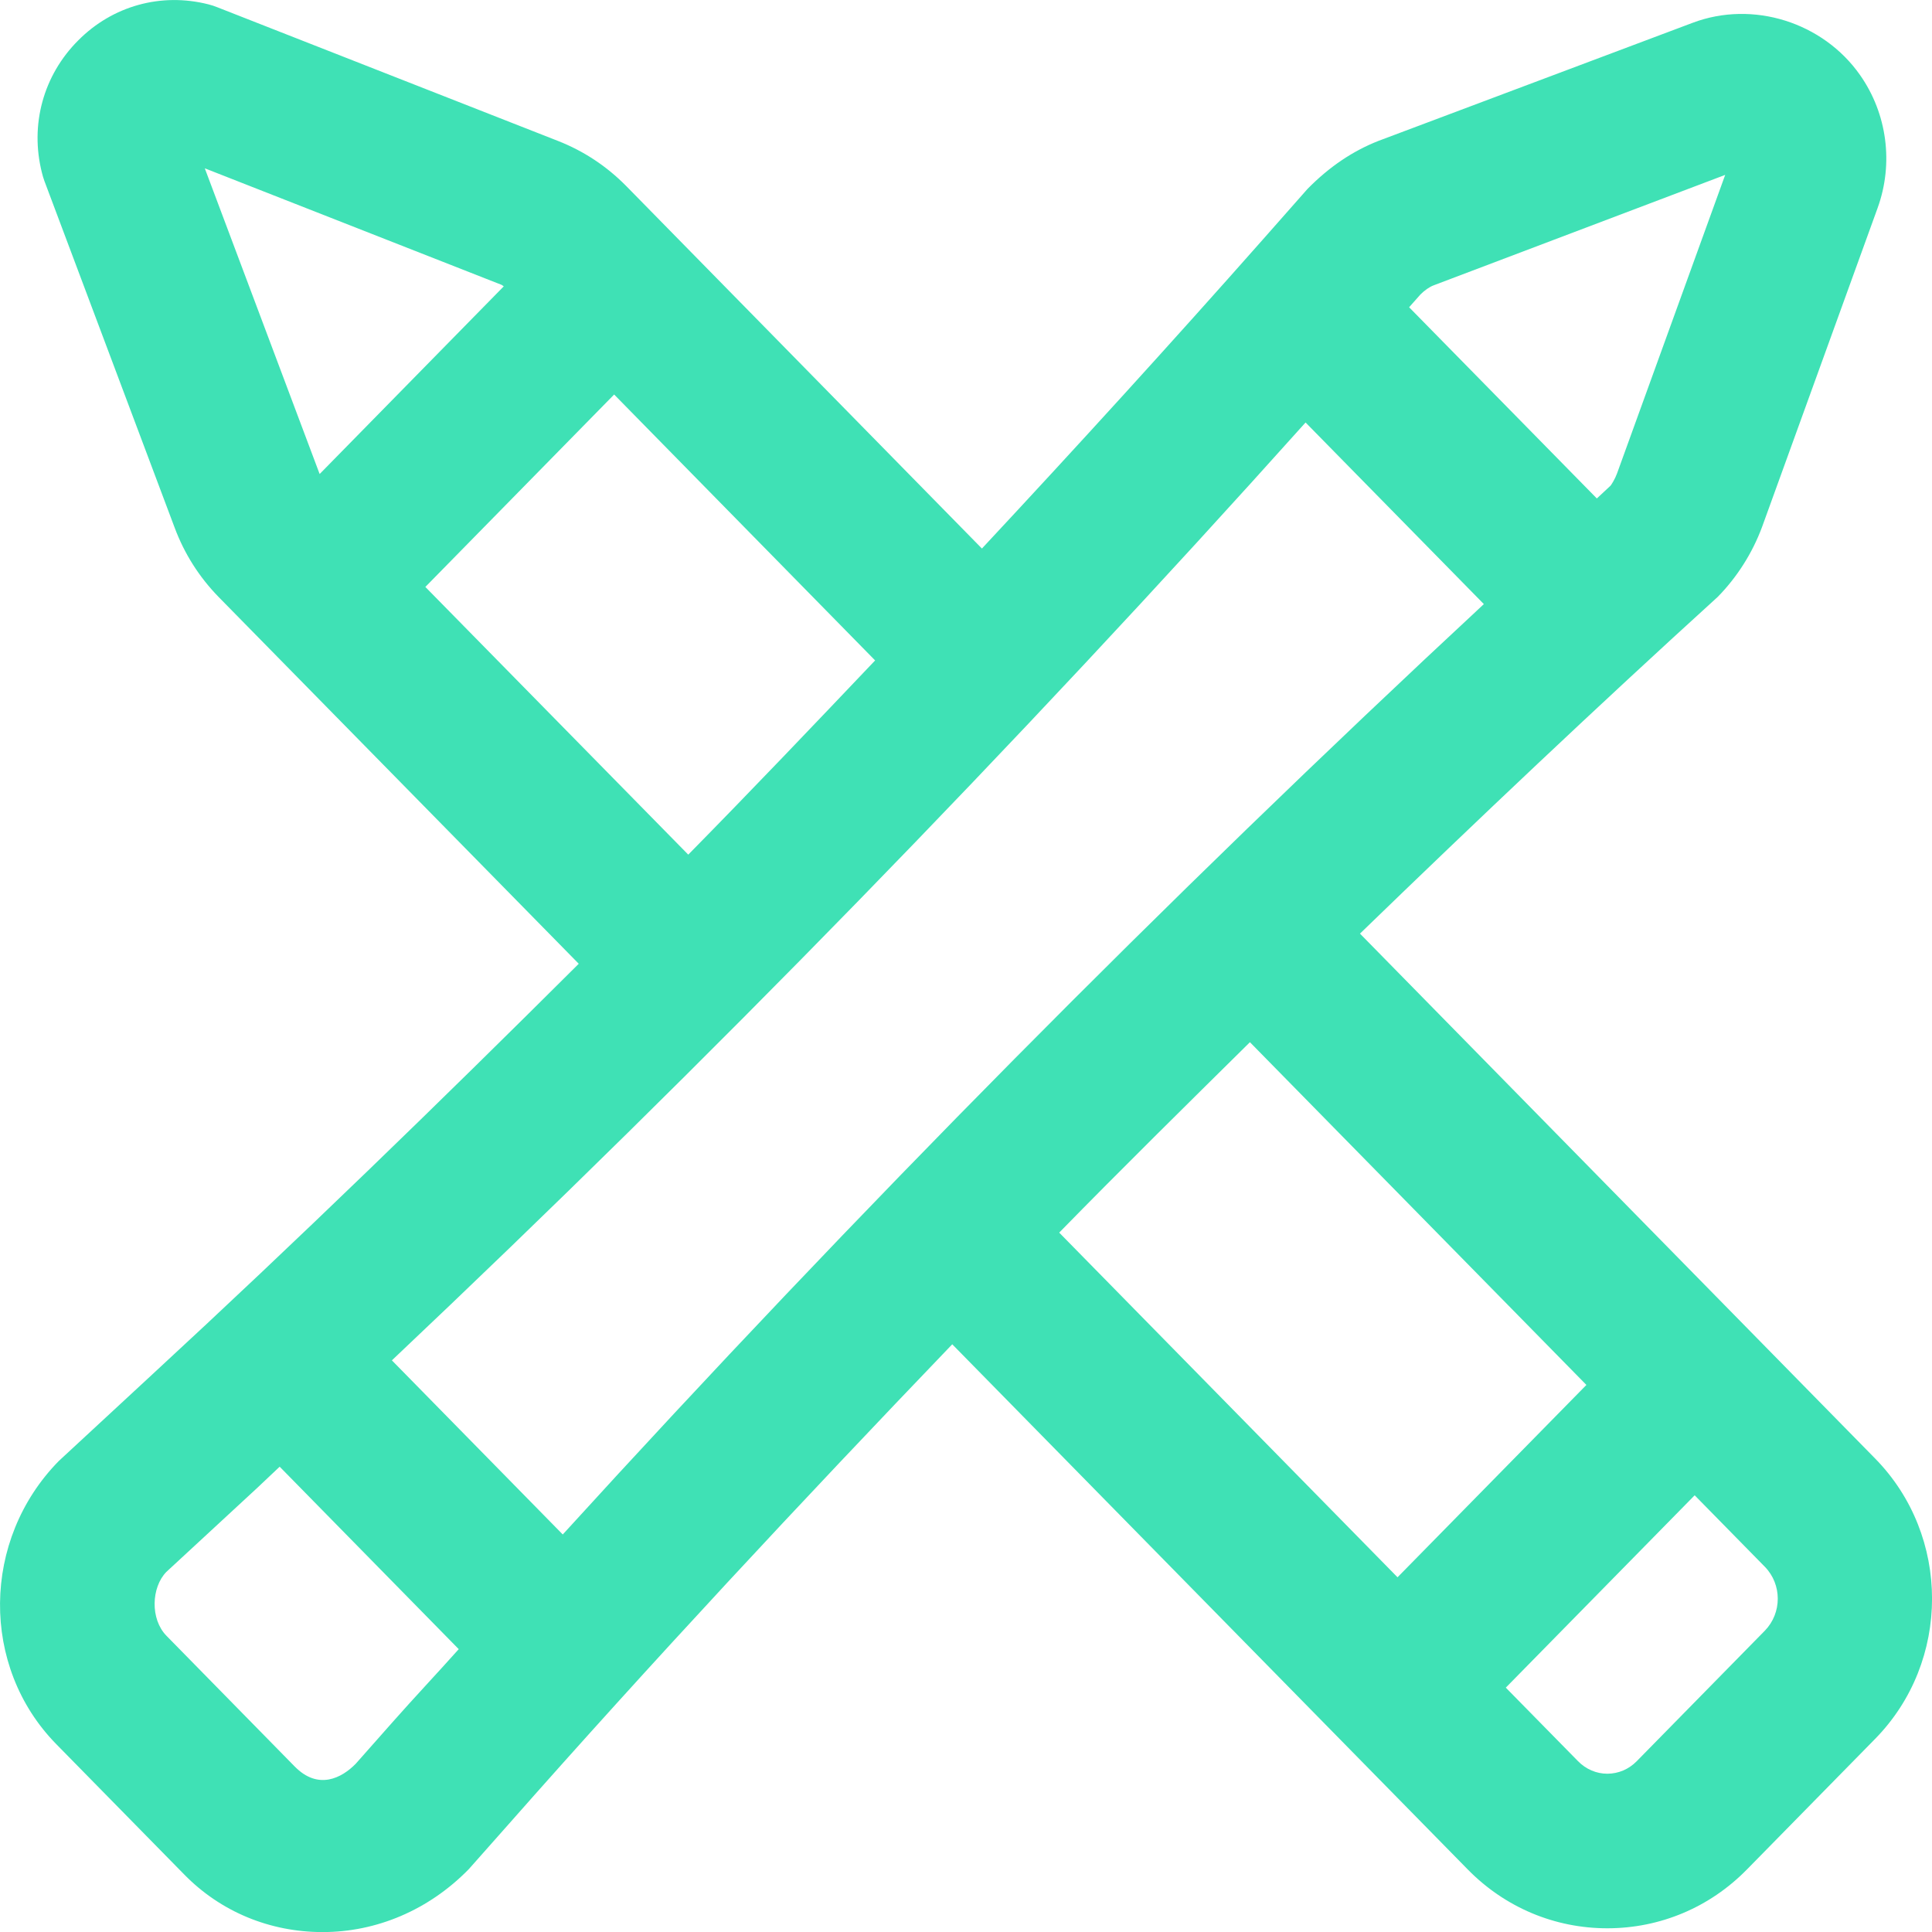 <svg xmlns="http://www.w3.org/2000/svg" width="25" height="25" viewBox="0 0 25 25">
  <path fill="#3FE1B5" fill-rule="evenodd" d="M384.264,341.873 L377.598,335.081 C379.121,333.606 380.661,332.148 382.228,330.723 C382.477,330.469 382.675,330.158 382.801,329.819 L384.296,325.692 C384.505,325.115 384.42,324.471 384.069,323.971 C383.59,323.288 382.683,323.001 381.903,323.295 L377.835,324.824 C377.508,324.953 377.203,325.155 376.917,325.447 L376.339,326.102 C375.149,327.448 373.936,328.779 372.706,330.098 L368.101,325.405 C367.85,325.151 367.555,324.955 367.221,324.824 L362.815,323.095 C362.776,323.079 362.736,323.066 362.696,323.056 C362.085,322.901 361.457,323.075 361.013,323.522 C360.56,323.974 360.385,324.615 360.543,325.237 C360.552,325.273 360.562,325.308 360.575,325.343 L362.26,329.828 C362.385,330.163 362.575,330.465 362.83,330.726 L367.489,335.471 C365.677,337.276 363.843,339.057 361.975,340.781 L360.761,341.905 C359.76,342.924 359.745,344.566 360.727,345.568 L362.385,347.257 C362.855,347.737 363.491,348.001 364.175,348.001 C364.87,348.001 365.547,347.718 366.066,347.187 L366.579,346.608 C368.438,344.5 370.365,342.435 372.322,340.395 L378.993,347.191 C379.475,347.682 380.116,347.952 380.8,347.952 L380.801,347.952 C381.484,347.951 382.125,347.681 382.606,347.19 L384.264,345.501 C385.246,344.501 385.246,342.873 384.264,341.873 L384.264,341.873 Z M367.282,342.856 L365.071,340.603 C369.167,336.732 373.131,332.665 376.894,328.467 L379.201,330.817 C375.075,334.651 371.084,338.683 367.282,342.856 L367.282,342.856 Z M378.552,326.692 L382.324,325.263 L380.923,329.13 C380.896,329.202 380.853,329.269 380.841,329.284 C380.781,329.338 380.723,329.396 380.663,329.45 L378.234,326.976 L378.379,326.812 C378.433,326.757 378.498,326.712 378.552,326.692 L378.552,326.692 Z M362.65,325.178 L366.488,326.685 C366.5,326.689 366.508,326.7 366.519,326.705 L364.137,329.133 C364.136,329.131 364.134,329.13 364.134,329.128 L362.65,325.178 L362.65,325.178 Z M365.504,330.595 L367.947,328.105 L371.324,331.546 C370.523,332.389 369.722,333.23 368.906,334.059 L365.504,330.595 L365.504,330.595 Z M364.604,345.822 C364.423,346.008 364.117,346.169 363.812,345.857 L362.154,344.167 C361.942,343.95 361.958,343.541 362.152,343.341 L363.331,342.251 C363.428,342.162 363.522,342.068 363.619,341.979 L365.936,344.34 C365.654,344.656 365.361,344.966 365.081,345.283 L364.604,345.822 L364.604,345.822 Z M376.174,336.486 L380.528,340.921 L378.084,343.41 L373.706,338.95 C374.519,338.119 375.347,337.303 376.174,336.486 L376.174,336.486 Z M382.837,344.101 L381.179,345.79 C381.076,345.895 380.942,345.951 380.8,345.952 C380.657,345.952 380.522,345.894 380.42,345.79 L379.485,344.838 L381.929,342.349 L382.837,343.274 C383.06,343.502 383.06,343.872 382.837,344.101 L382.837,344.101 Z" transform="translate(-360 -323)"/>
</svg>
